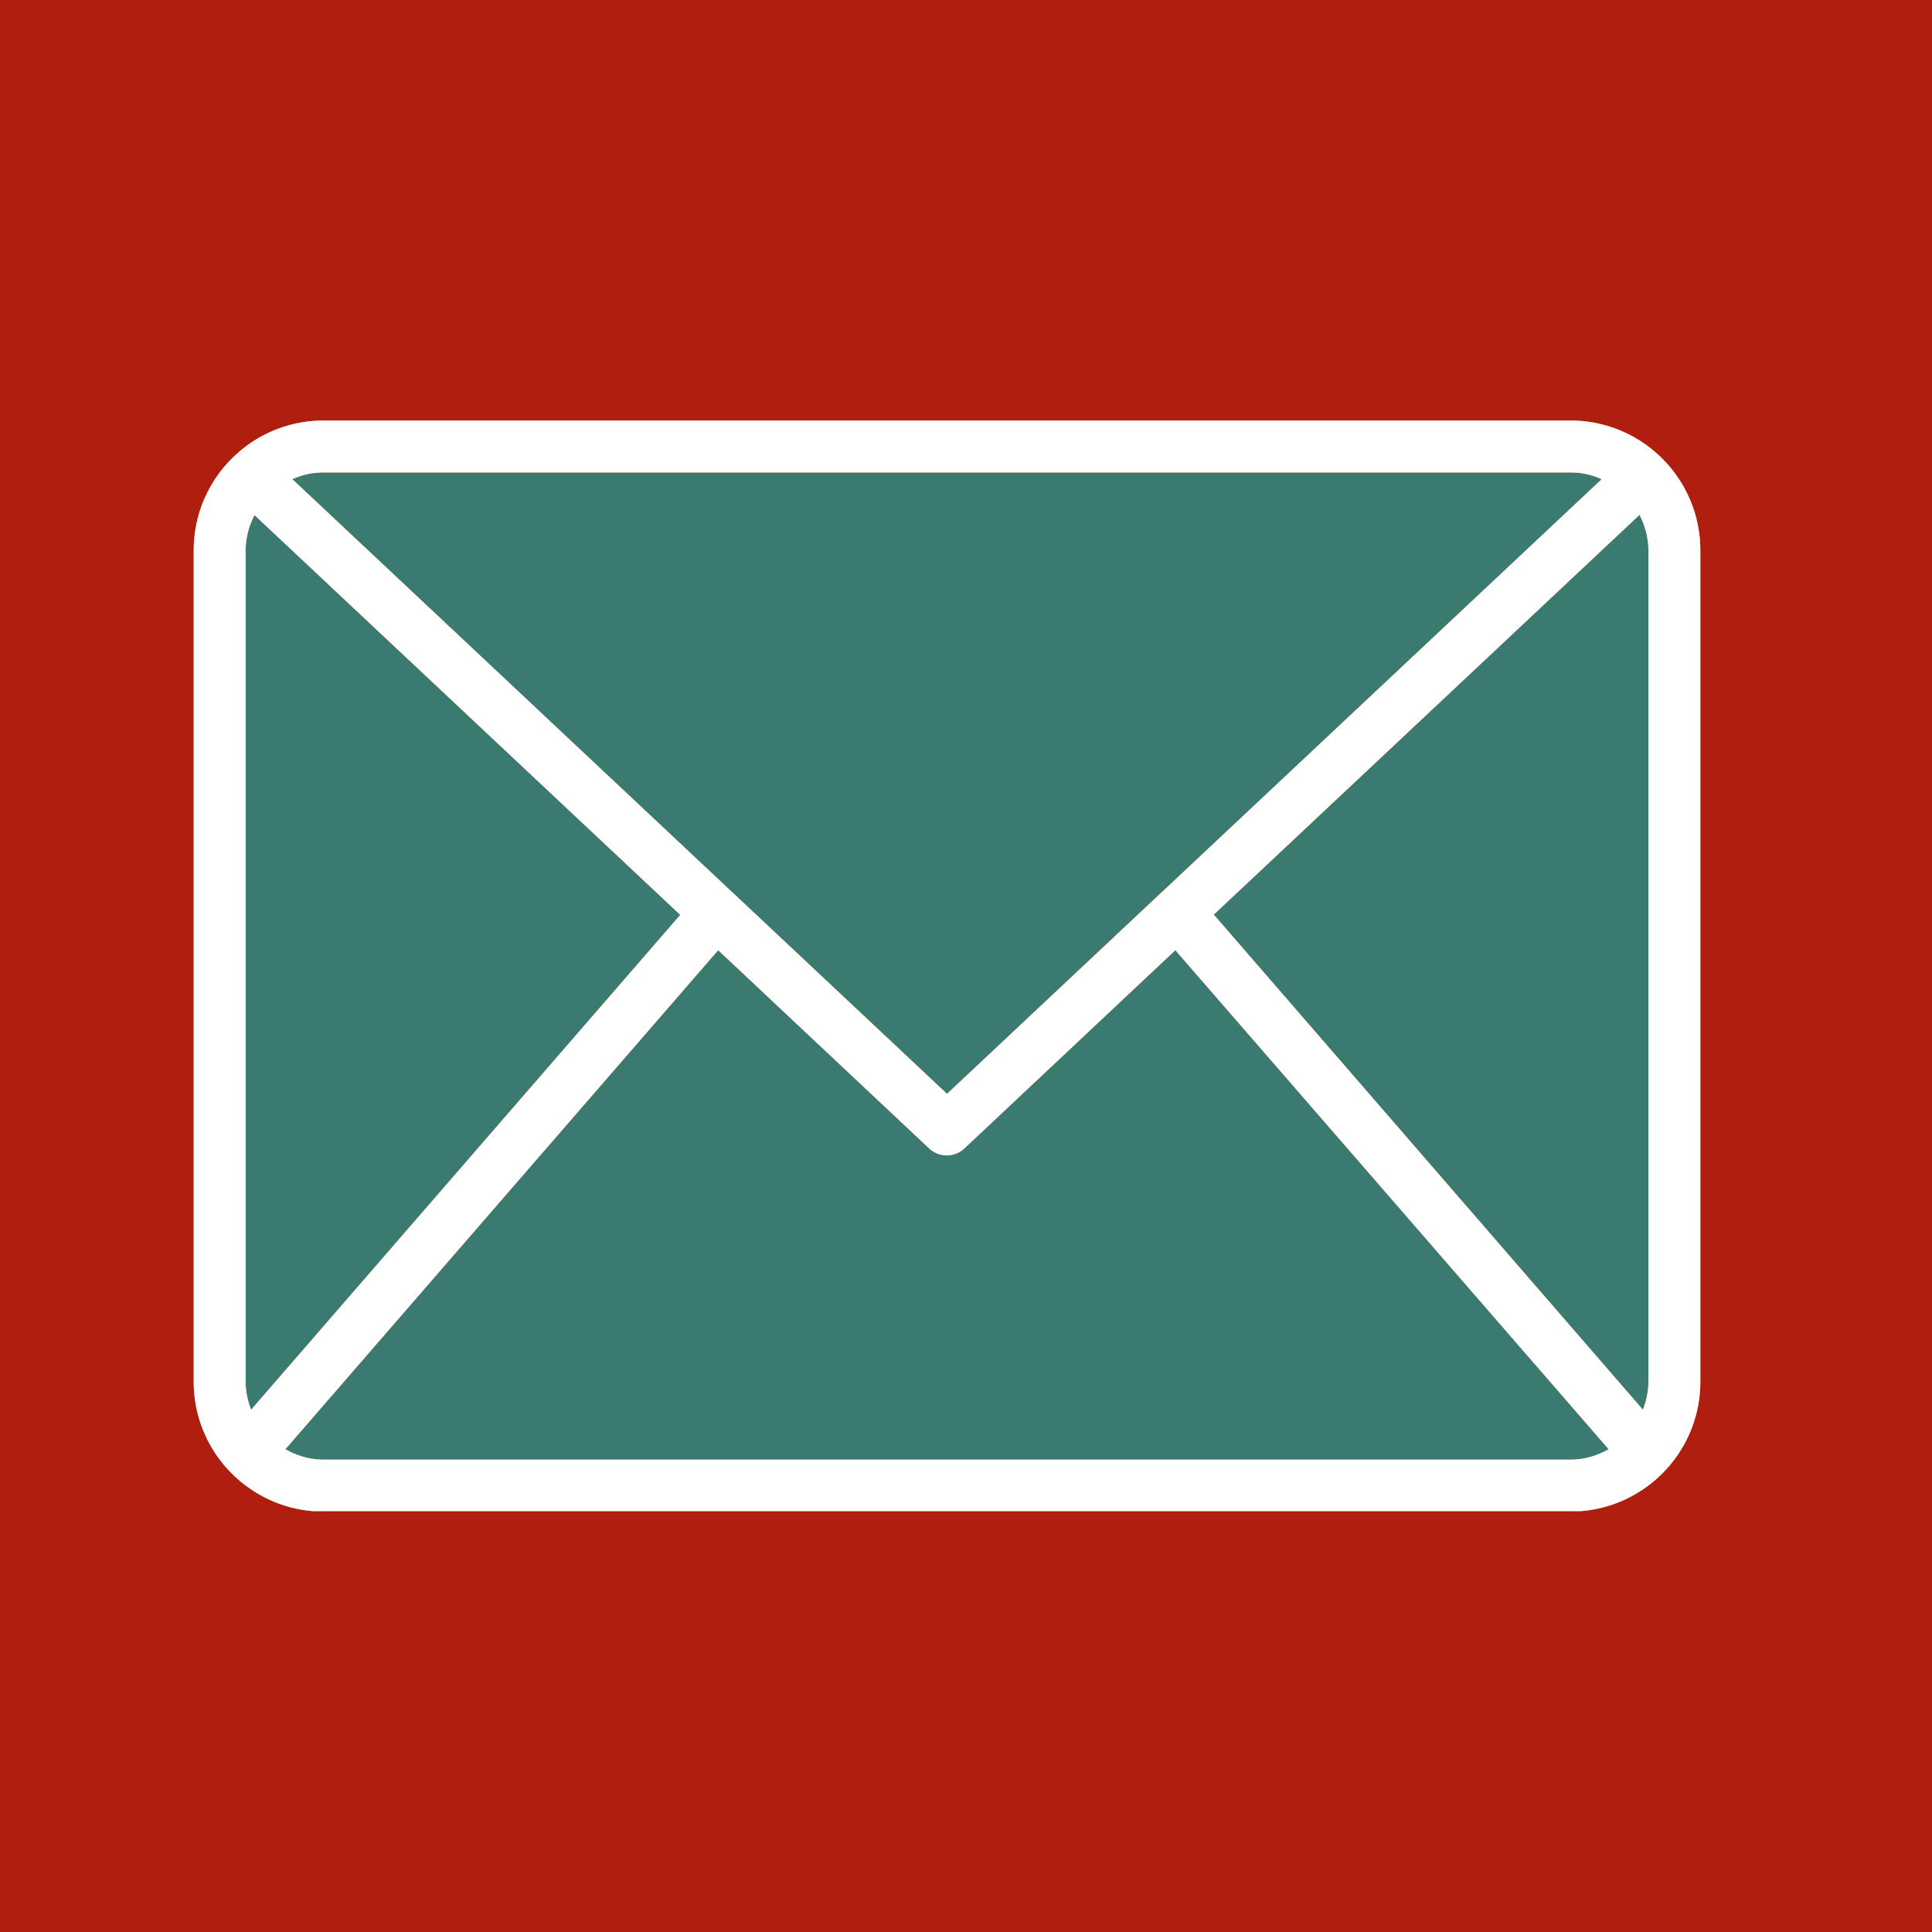 <?xml version="1.0" encoding="UTF-8"?>
<svg width="512" height="512" version="1.1" xmlns="http://www.w3.org/2000/svg">
 <rect width="100%" height="100%" fill="#333333" stroke="none"/>
 <defs>
  <clipPath id="a">
   <path d="M0 0h512v512H0Z" clip-rule="evenodd" aria-label="envelope"/>
  </clipPath>
  <clipPath id="b">
   <path d="M0 0h512v512H0Z" clip-rule="evenodd"/>
  </clipPath>
  <clipPath id="c">
   <path d="M2.98 11h58.11v41.984H2.98Z" clip-rule="evenodd"/>
  </clipPath>
  <clipPath id="d">
   <path d="M2.98 11h58.11v41.984H2.98Z" clip-rule="evenodd"/>
  </clipPath>
  <clipPath id="e">
   <path d="M2.98 11h58.11v41.984H2.98Z" clip-rule="evenodd"/>
  </clipPath>
 </defs>
 <g>
  <path d="m0 0h512v512h-512z" clip-path="url(#a)" fill="#fff"/>
  <path d="m0 0h512v512h-512z" clip-path="url(#b)" fill="#af1e0f"/>
  <path transform="matrix(6.884 0 0 6.884 30.684 35.725)" d="m56 11h-48c-2.76 0-5 2.24-5 5v32c0 2.76 2.24 5 5 5h48c2.76 0 5-2.24 5-5v-32c0-2.76-2.24-5-5-5z" clip-path="url(#c)" fill="#3a7a70"/>
  <path transform="matrix(6.884 0 0 6.884 30.684 35.725)" d="m61 16c0-2.76-2.24-5-5-5h-48c-2.76 0-5 2.24-5 5v32c0 1.36 0.55 2.59 1.43 3.49 0.91 0.93 2.17 1.51 3.57 1.51h48c1.4 0 2.66-0.58 3.57-1.5 0.88-0.91 1.43-2.14 1.43-3.5zm-18.73 14.02 16.39-15.39c0.21 0.42 0.34 0.88 0.34 1.37v32c0 0.38-0.08 0.74-0.21 1.08zm13.73-17.02c0.43 0 0.84 0.09 1.2 0.26l-16.97 15.93h-0.01s0 0.01-0.01 0.01l-8.21 7.72-8.22-7.72s0-0.01-0.01-0.01h-0.01l-16.96-15.93c0.36-0.17 0.77-0.26 1.2-0.26zm-50.79 36.08c-0.13-0.34-0.21-0.7-0.21-1.08v-32c0-0.49 0.13-0.95 0.34-1.36l16.39 15.39zm2.79 1.92c-0.54 0-1.03-0.15-1.47-0.4l16.66-19.21 8.12 7.63a0.995 0.995 0 0 0 1.36 0l8.12-7.63 16.68 19.21c-0.44 0.25-0.93 0.4-1.47 0.4z" clip-path="url(#d)" fill="#f7931e"/>
  <path transform="matrix(6.884 0 0 6.884 30.684 35.725)" d="m56 11h-48c-2.76 0-5 2.24-5 5v32c0 2.76 2.24 5 5 5h48c2.76 0 5-2.24 5-5v-32c0-2.76-2.24-5-5-5zm-13.73 19.02 16.39-15.39c0.21 0.42 0.34 0.88 0.34 1.37v32c0 0.38-0.08 0.74-0.21 1.08zm13.73-17.02c0.43 0 0.84 0.09 1.2 0.26l-25.2 23.66-25.2-23.66c0.36-0.17 0.77-0.26 1.2-0.26zm-50.79 36.08c-0.13-0.34-0.21-0.7-0.21-1.08v-32c0-0.49 0.13-0.95 0.34-1.36l16.39 15.39zm2.79 1.92c-0.54 0-1.03-0.15-1.47-0.4l16.66-19.21 8.12 7.63a0.995 0.995 0 0 0 1.36 0l8.12-7.63 16.68 19.21c-0.44 0.25-0.93 0.4-1.47 0.4z" clip-path="url(#e)" fill="#fff"/>
 </g>
</svg>
